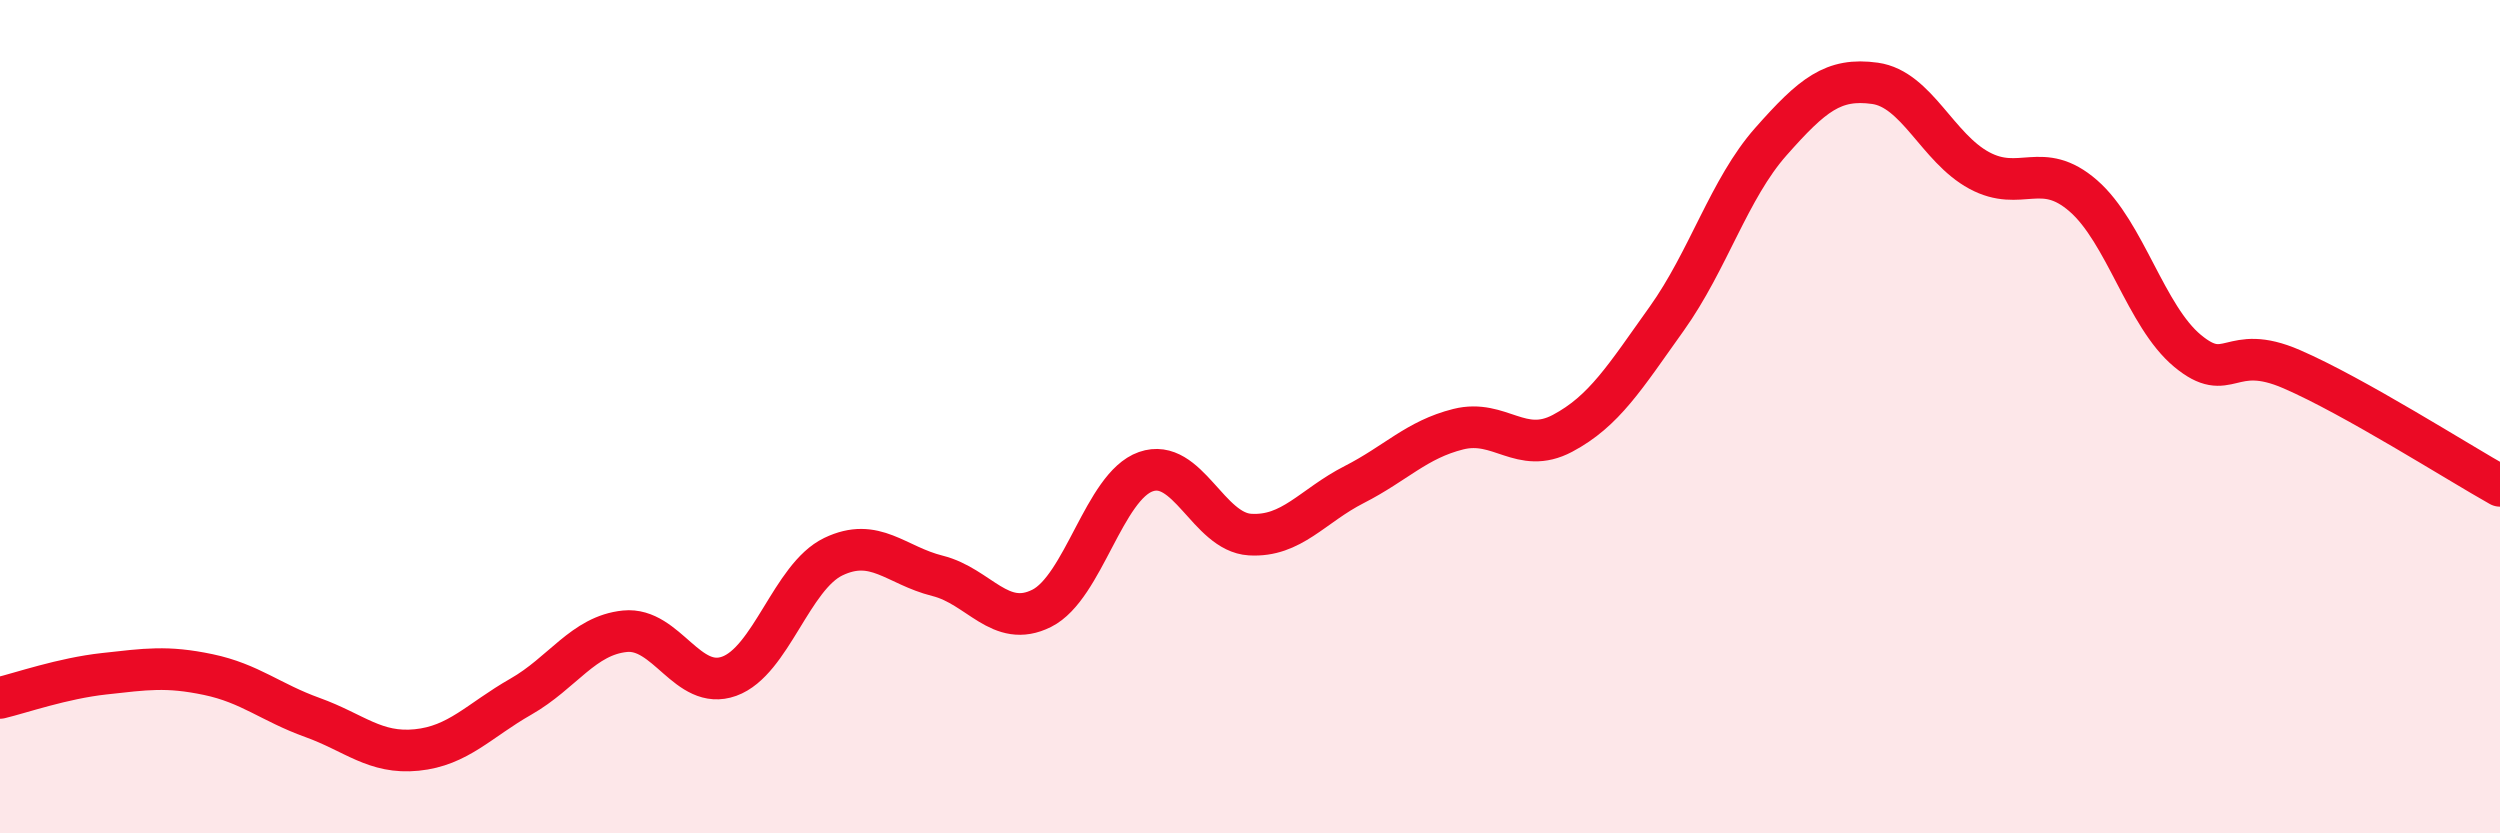 
    <svg width="60" height="20" viewBox="0 0 60 20" xmlns="http://www.w3.org/2000/svg">
      <path
        d="M 0,16.75 C 0.5,16.63 1.5,16.28 2.5,16.17 C 3.5,16.06 4,15.98 5,16.19 C 6,16.4 6.5,16.86 7.5,17.22 C 8.5,17.58 9,18.1 10,18 C 11,17.9 11.5,17.29 12.5,16.72 C 13.5,16.15 14,15.25 15,15.15 C 16,15.05 16.5,16.59 17.5,16.23 C 18.5,15.87 19,13.84 20,13.36 C 21,12.88 21.5,13.57 22.5,13.82 C 23.5,14.07 24,15.1 25,14.6 C 26,14.1 26.5,11.67 27.5,11.32 C 28.5,10.97 29,12.77 30,12.83 C 31,12.89 31.5,12.14 32.5,11.63 C 33.5,11.12 34,10.55 35,10.3 C 36,10.05 36.5,10.93 37.5,10.4 C 38.5,9.87 39,9.05 40,7.65 C 41,6.25 41.5,4.53 42.5,3.4 C 43.5,2.27 44,1.86 45,2 C 46,2.14 46.5,3.55 47.5,4.09 C 48.5,4.63 49,3.83 50,4.7 C 51,5.57 51.5,7.59 52.5,8.42 C 53.5,9.25 53.5,8.21 55,8.86 C 56.5,9.51 59,11.1 60,11.66L60 20L0 20Z"
        fill="#EB0A25"
        opacity="0.1"
        stroke-linecap="round"
        stroke-linejoin="round"
      />
      <path
        d="M 0,16.75 C 0.5,16.63 1.5,16.28 2.5,16.17 C 3.5,16.06 4,15.98 5,16.19 C 6,16.4 6.5,16.86 7.5,17.22 C 8.5,17.58 9,18.1 10,18 C 11,17.9 11.5,17.29 12.5,16.72 C 13.5,16.15 14,15.25 15,15.15 C 16,15.05 16.5,16.59 17.5,16.23 C 18.5,15.87 19,13.84 20,13.36 C 21,12.88 21.5,13.57 22.5,13.82 C 23.5,14.07 24,15.1 25,14.6 C 26,14.1 26.5,11.67 27.5,11.32 C 28.5,10.97 29,12.77 30,12.83 C 31,12.89 31.5,12.14 32.5,11.63 C 33.5,11.12 34,10.55 35,10.3 C 36,10.05 36.5,10.93 37.5,10.4 C 38.5,9.87 39,9.05 40,7.65 C 41,6.25 41.5,4.53 42.5,3.4 C 43.5,2.27 44,1.86 45,2 C 46,2.14 46.5,3.55 47.5,4.09 C 48.5,4.63 49,3.83 50,4.7 C 51,5.57 51.5,7.59 52.5,8.42 C 53.5,9.25 53.5,8.21 55,8.86 C 56.5,9.51 59,11.1 60,11.66"
        stroke="#EB0A25"
        stroke-width="1"
        fill="none"
        stroke-linecap="round"
        stroke-linejoin="round"
      />
    </svg>
  